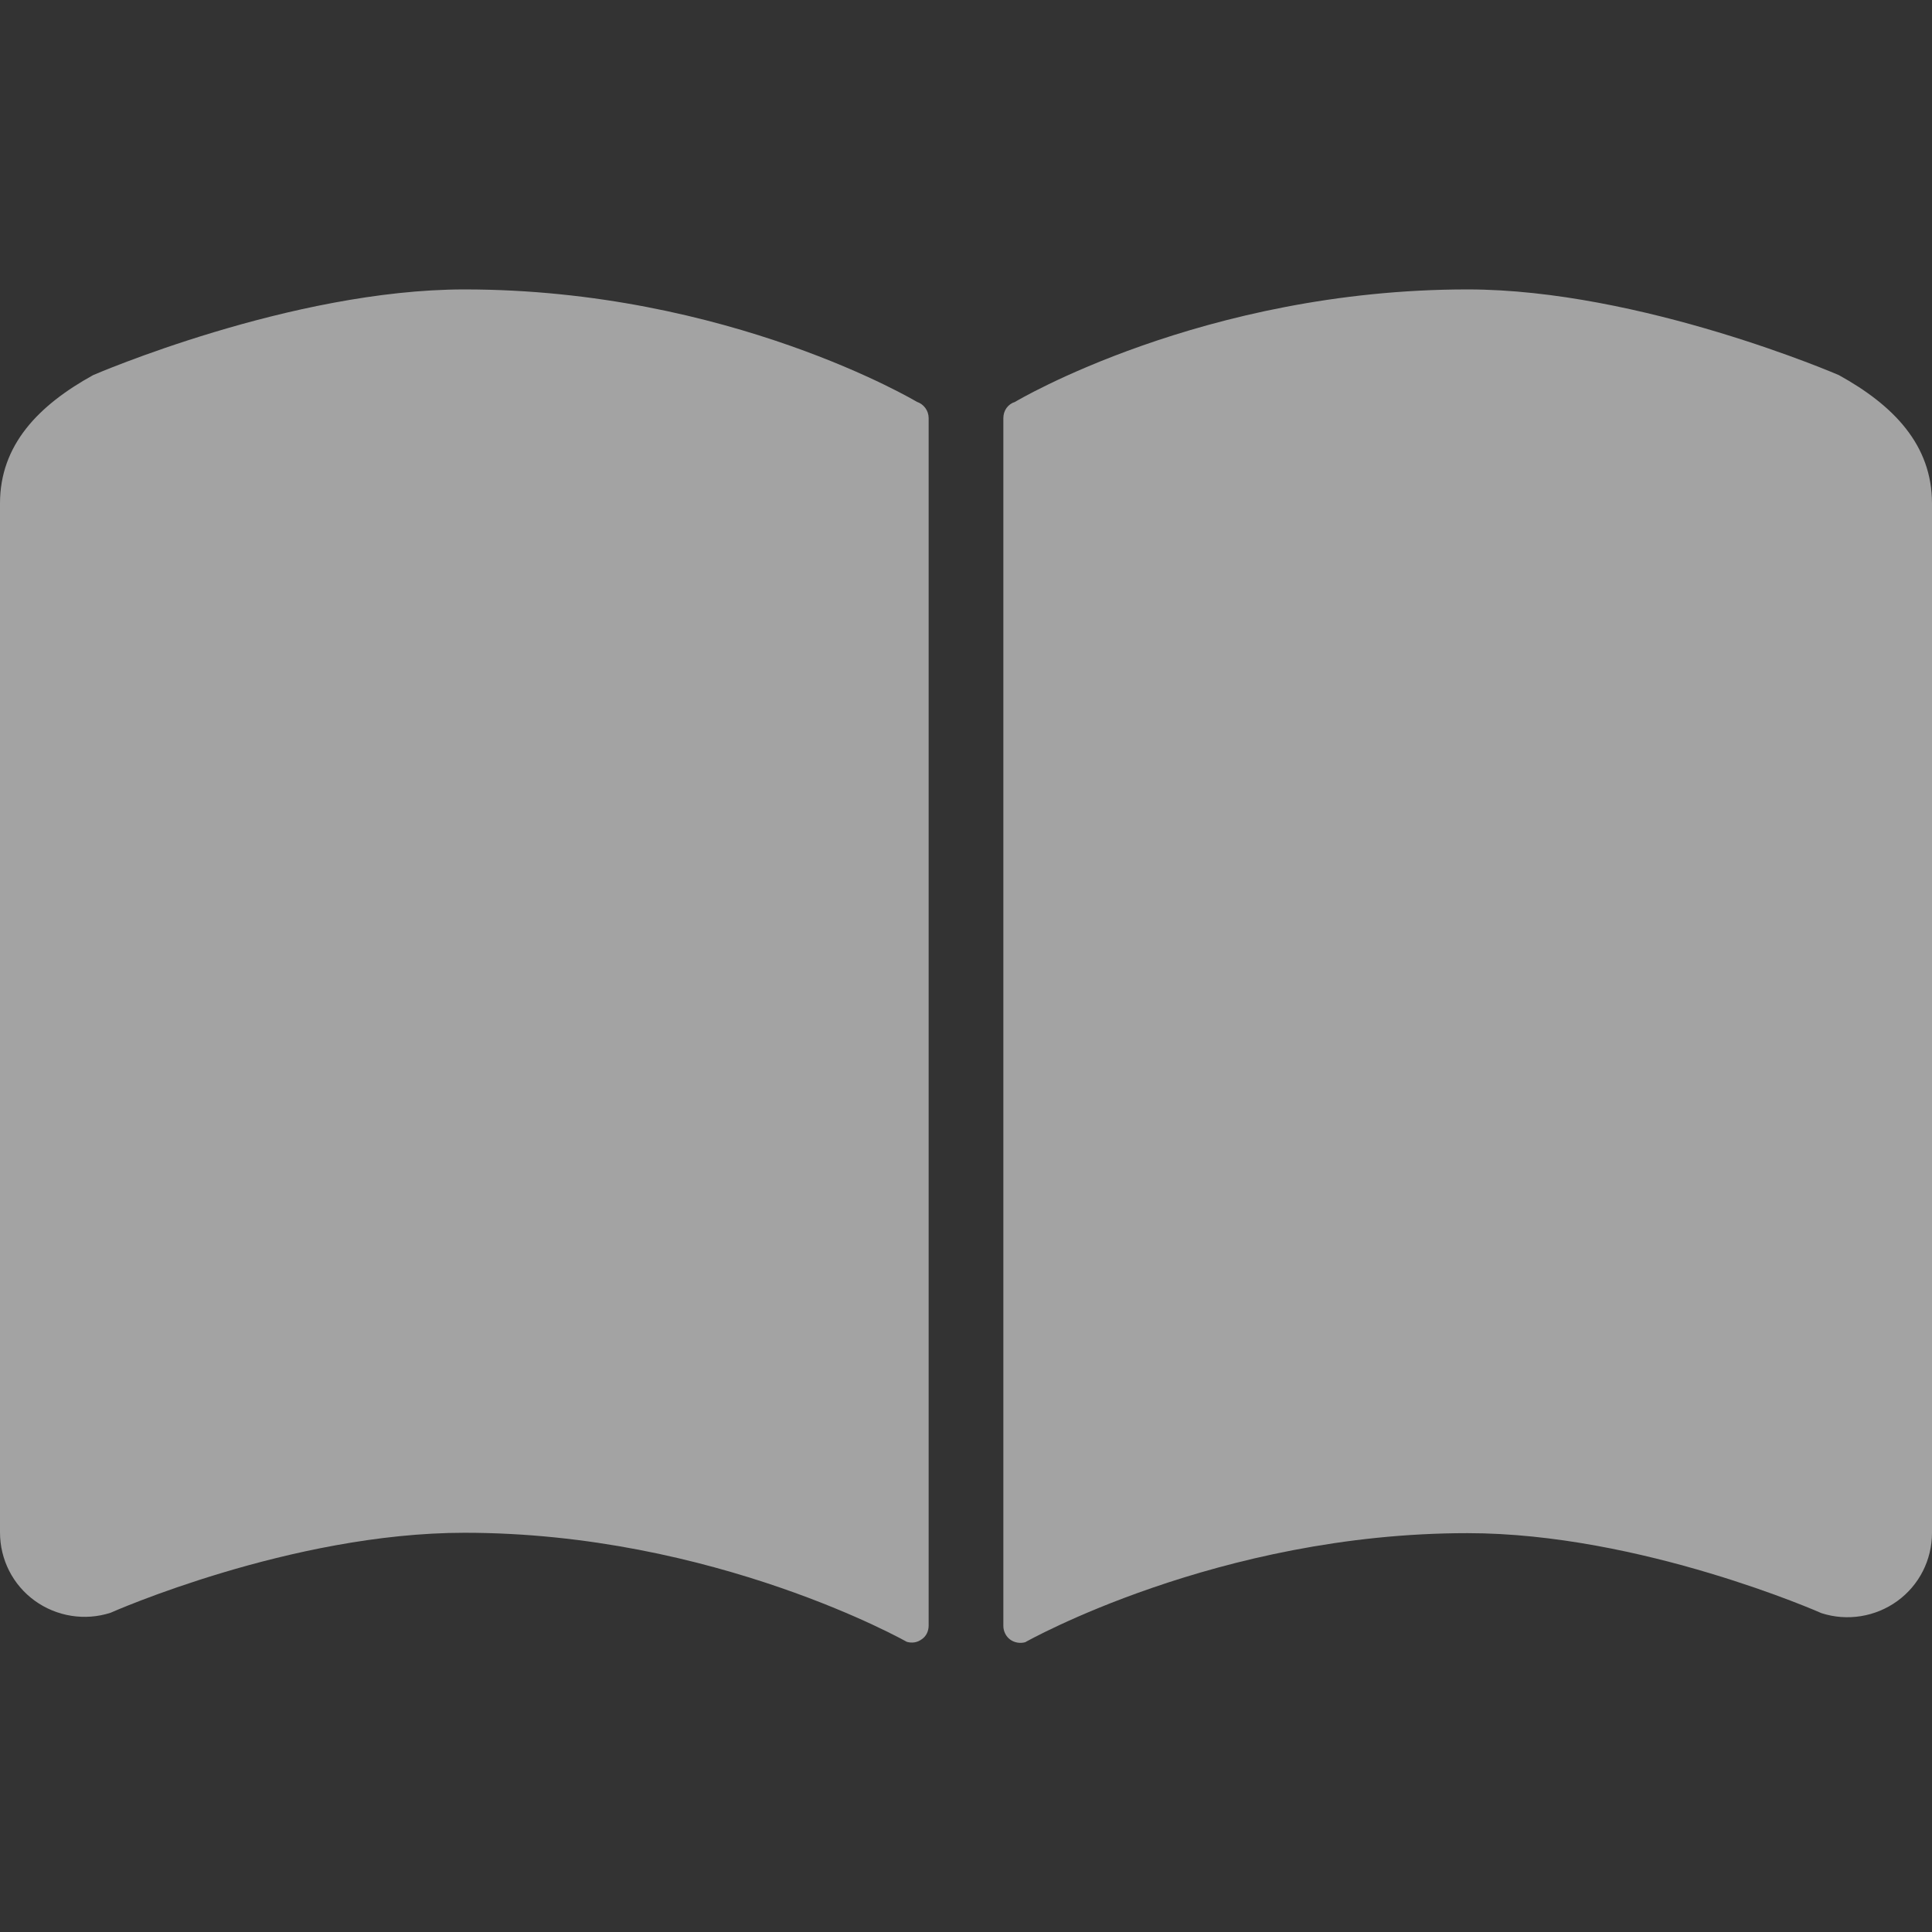 <?xml version="1.0" encoding="utf-8"?>
<!-- Generator: Adobe Illustrator 27.0.1, SVG Export Plug-In . SVG Version: 6.00 Build 0)  -->
<svg version="1.1" id="_x32_" xmlns="http://www.w3.org/2000/svg" xmlns:xlink="http://www.w3.org/1999/xlink" x="0px" y="0px"
	 viewBox="0 0 512 512" style="enable-background:new 0 0 512 512;" xml:space="preserve">
<rect x="0" y="0" width="512" height="512" fill="#333333" stroke="none"/>
<style type="text/css">
	.st0{opacity:0.55;}
	.st1{fill:#FFFFFF;}
</style>
<g class="st0">
	<path class="st1" d="M243,106.5c0,0-49.8-29.8-119.9-29.8c-46,0-98.4,22.7-98.4,22.7c-14.5,8-24.7,18.5-24.7,34v272.7
		c0,7.2,3.4,13.9,9.2,18.1c5.8,4.2,13.3,5.4,20.1,3.2c0,0,47.7-21.2,93.8-21.2c66.2,0,117.2,28.9,117.2,28.9c1.4,0.4,2.8,0.2,4-0.7
		c1.2-0.8,1.8-2.2,1.8-3.6V110.8C246.1,108.8,244.8,107.1,243,106.5z"/>
	<path class="st1" d="M487.3,99.4c0,0-52.4-22.7-98.4-22.7c-70.1,0-119.9,29.8-119.9,29.8c-1.9,0.6-3.1,2.3-3.1,4.3v320.1
		c0,1.4,0.7,2.8,1.8,3.6c1.1,0.8,2.6,1.1,4,0.7c0,0,51-28.9,117.2-28.9c46,0,93.8,21.2,93.8,21.2c6.8,2.2,14.3,1,20.1-3.2
		c5.8-4.2,9.2-10.9,9.2-18.1V133.4C512,117.9,501.8,107.4,487.3,99.4z"/>
</g>
</svg>
